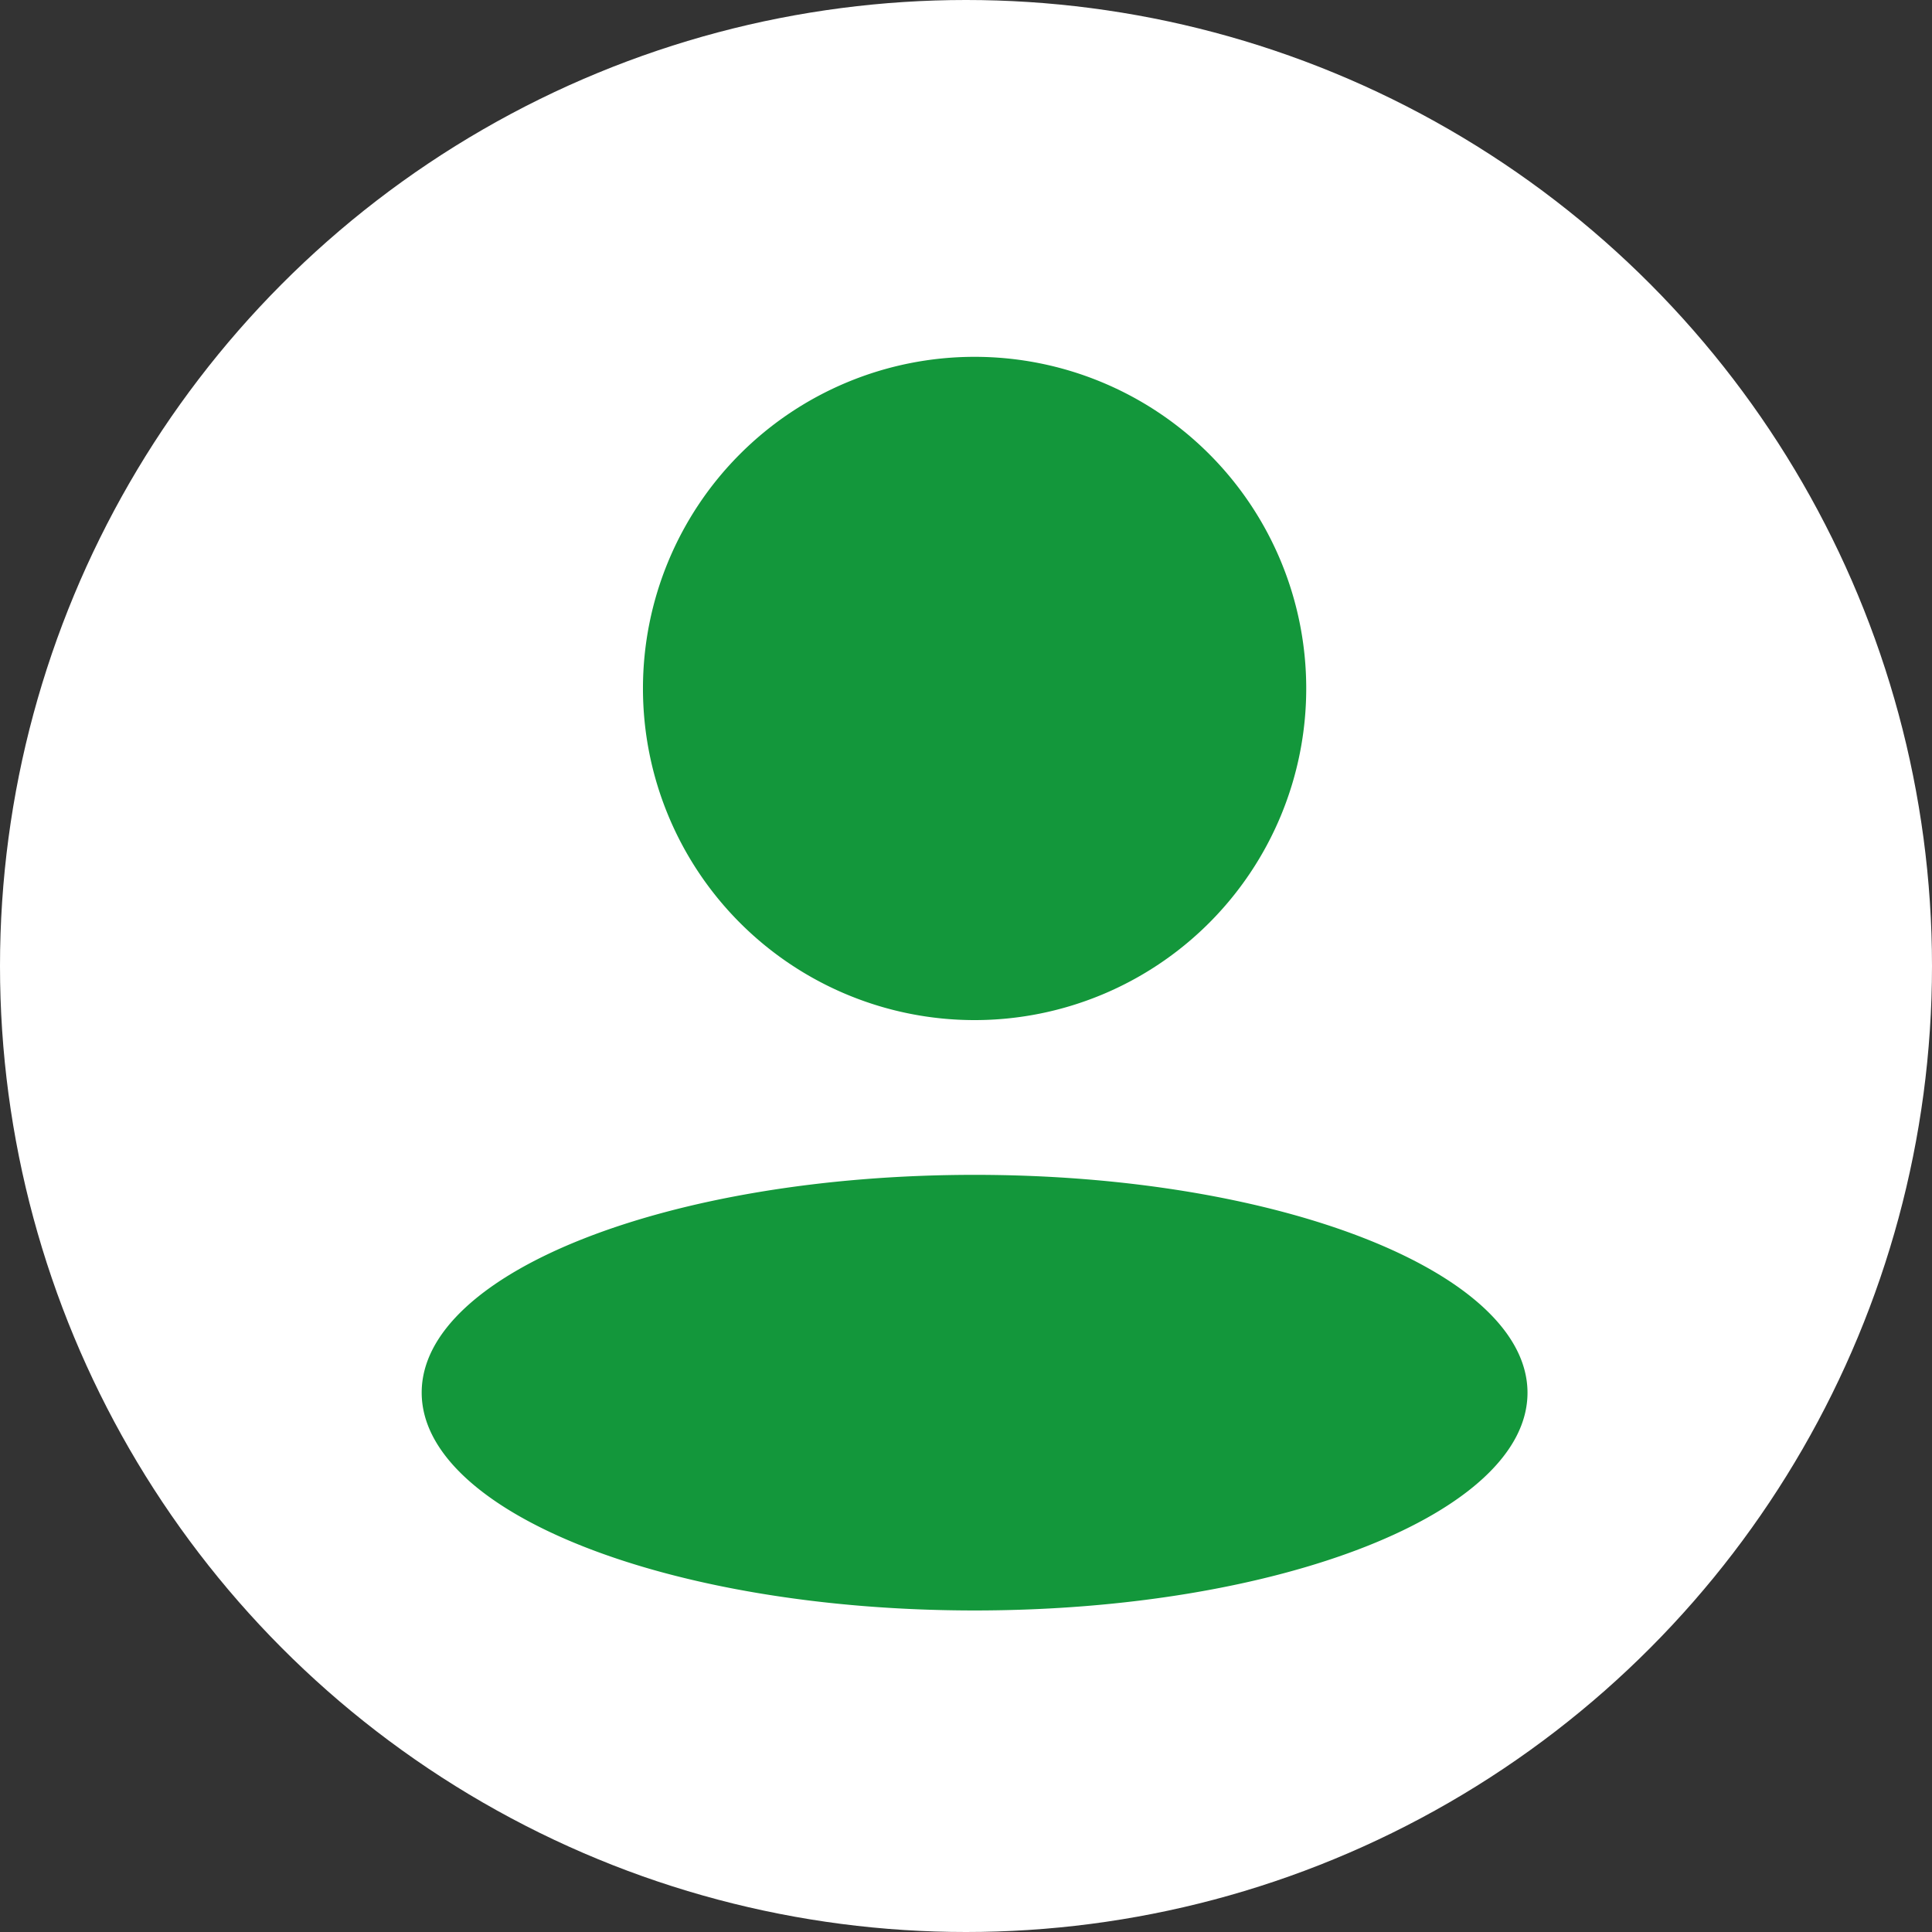 <svg xmlns="http://www.w3.org/2000/svg" width="49" height="49" viewBox="0 0 49 49">
  <rect x="0" y="0" width="49" height="49" fill="#333333" stroke="none"/>
  <g id="组_714" data-name="组 714" transform="translate(18377 -10436)">
    <circle id="椭圆_118" data-name="椭圆 118" cx="24.5" cy="24.5" r="24.5" transform="translate(-18377 10436)" fill="#fff"/>
    <path id="路径_728" data-name="路径 728" d="M130.923,80.923a8.411,8.411,0,1,0-8.411-8.411A8.411,8.411,0,0,0,130.923,80.923Zm0,3.925c-7.744,0-14.023,2.474-14.023,5.522s6.278,5.526,14.023,5.526,14.023-2.474,14.023-5.522S138.667,84.848,130.923,84.848Z" transform="translate(-18483.205 10380.949)" fill="#13973b"/>
  </g>
</svg>
